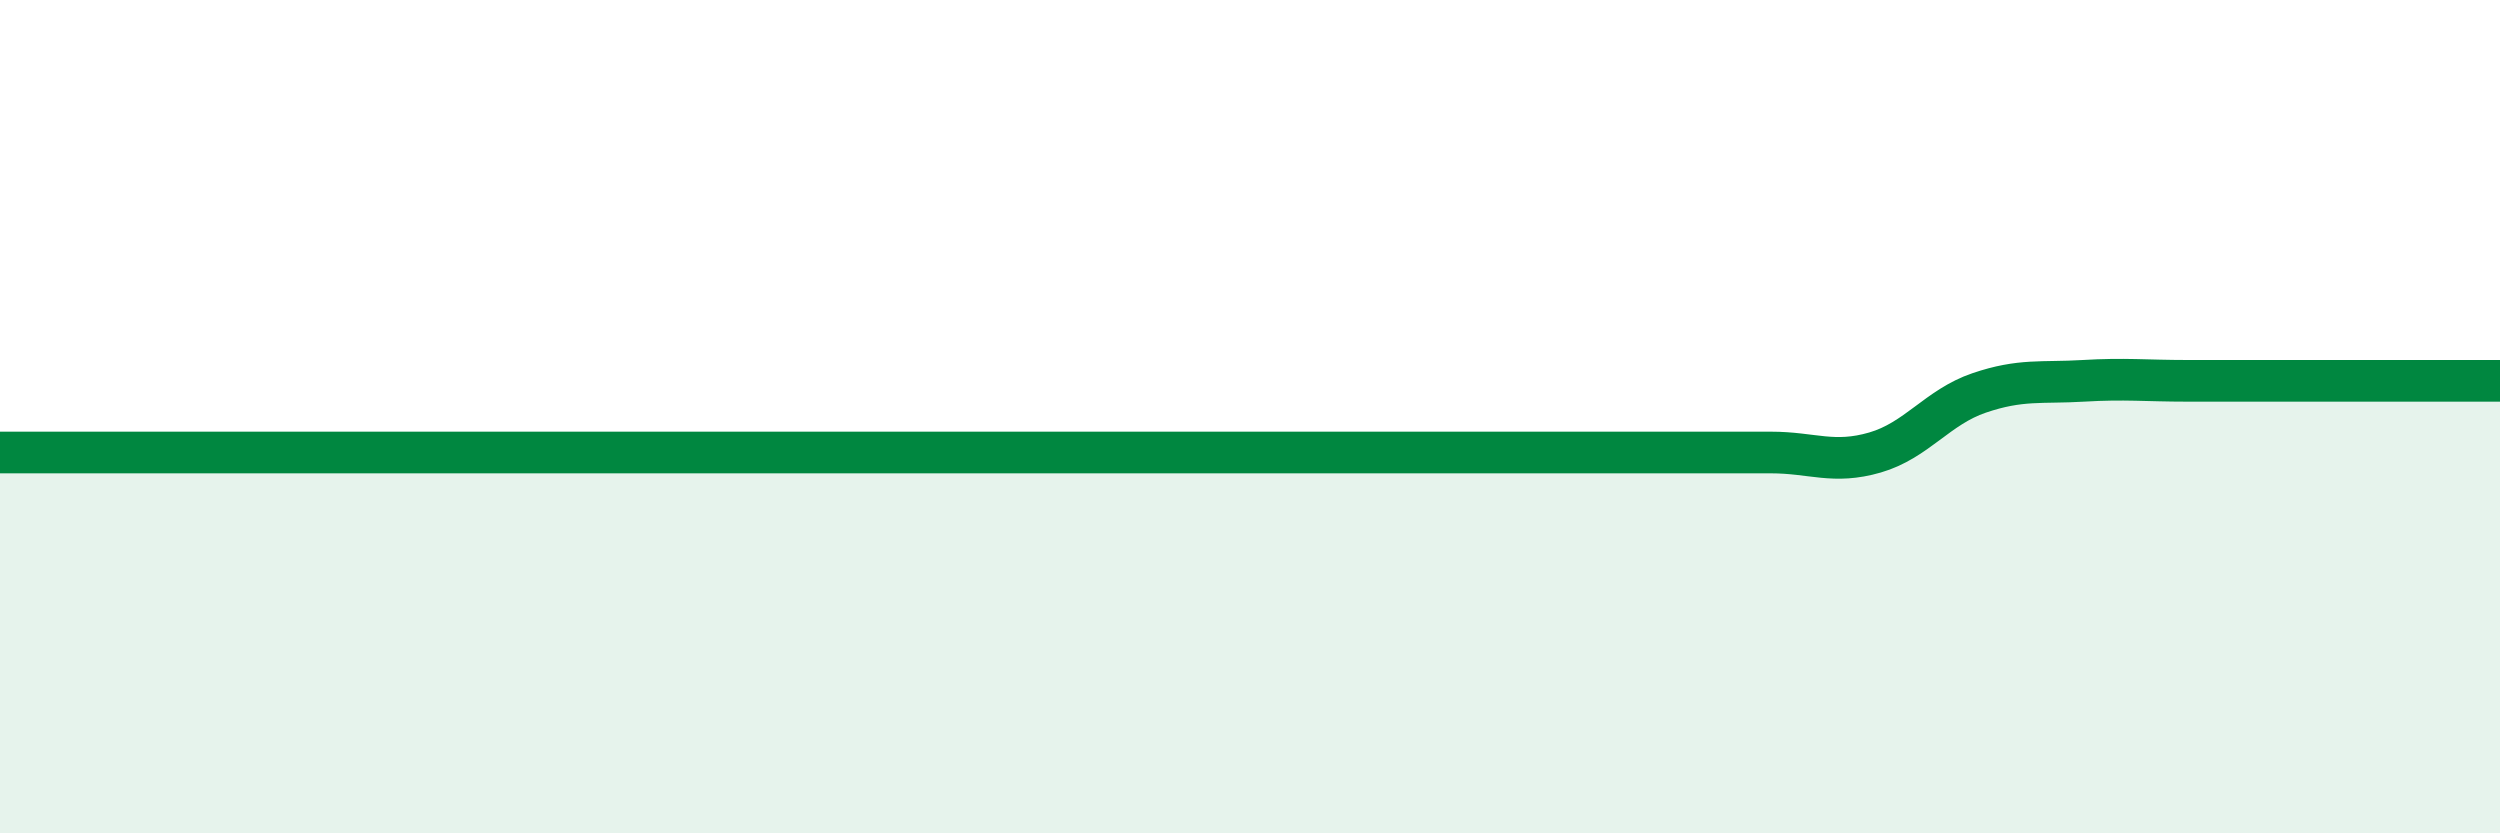 
    <svg width="60" height="20" viewBox="0 0 60 20" xmlns="http://www.w3.org/2000/svg">
      <path
        d="M 0,10.86 C 0.5,10.86 1.5,10.86 2.5,10.86 C 3.5,10.86 4,10.86 5,10.86 C 6,10.86 6.5,10.86 7.5,10.86 C 8.5,10.86 9,10.86 10,10.86 C 11,10.86 11.5,10.86 12.5,10.86 C 13.5,10.86 14,10.86 15,10.86 C 16,10.86 16.5,10.86 17.5,10.86 C 18.5,10.86 19,10.86 20,10.86 C 21,10.86 21.5,10.86 22.5,10.86 C 23.5,10.86 24,10.86 25,10.86 C 26,10.86 26.5,10.86 27.5,10.86 C 28.5,10.86 29,10.86 30,10.86 C 31,10.86 31.5,10.86 32.5,10.86 C 33.5,10.86 34,10.86 35,10.86 C 36,10.86 36.5,10.86 37.5,10.86 C 38.5,10.86 39,10.86 40,10.86 C 41,10.86 41.5,10.86 42.5,10.86 C 43.5,10.86 44,11.15 45,10.86 C 46,10.57 46.5,9.77 47.5,9.43 C 48.5,9.09 49,9.2 50,9.14 C 51,9.08 51.5,9.14 52.5,9.14 C 53.5,9.14 53.5,9.14 55,9.14 C 56.5,9.14 59,9.14 60,9.14L60 20L0 20Z"
        fill="#008740"
        opacity="0.1"
        stroke-linecap="round"
        stroke-linejoin="round"
      />
      <path
        d="M 0,10.86 C 0.5,10.86 1.5,10.86 2.5,10.86 C 3.5,10.86 4,10.86 5,10.86 C 6,10.86 6.5,10.86 7.5,10.86 C 8.5,10.86 9,10.86 10,10.86 C 11,10.86 11.5,10.86 12.5,10.86 C 13.5,10.86 14,10.86 15,10.86 C 16,10.86 16.5,10.86 17.5,10.86 C 18.5,10.86 19,10.86 20,10.86 C 21,10.86 21.5,10.86 22.5,10.86 C 23.5,10.86 24,10.86 25,10.86 C 26,10.86 26.5,10.86 27.5,10.86 C 28.5,10.86 29,10.86 30,10.86 C 31,10.86 31.5,10.86 32.5,10.86 C 33.5,10.86 34,10.86 35,10.86 C 36,10.86 36.5,10.86 37.5,10.86 C 38.5,10.86 39,10.86 40,10.86 C 41,10.86 41.5,10.86 42.5,10.86 C 43.5,10.86 44,11.15 45,10.86 C 46,10.57 46.5,9.77 47.5,9.43 C 48.5,9.09 49,9.2 50,9.14 C 51,9.08 51.5,9.14 52.5,9.14 C 53.5,9.14 53.5,9.14 55,9.14 C 56.5,9.14 59,9.14 60,9.14"
        stroke="#008740"
        stroke-width="1"
        fill="none"
        stroke-linecap="round"
        stroke-linejoin="round"
      />
    </svg>
  